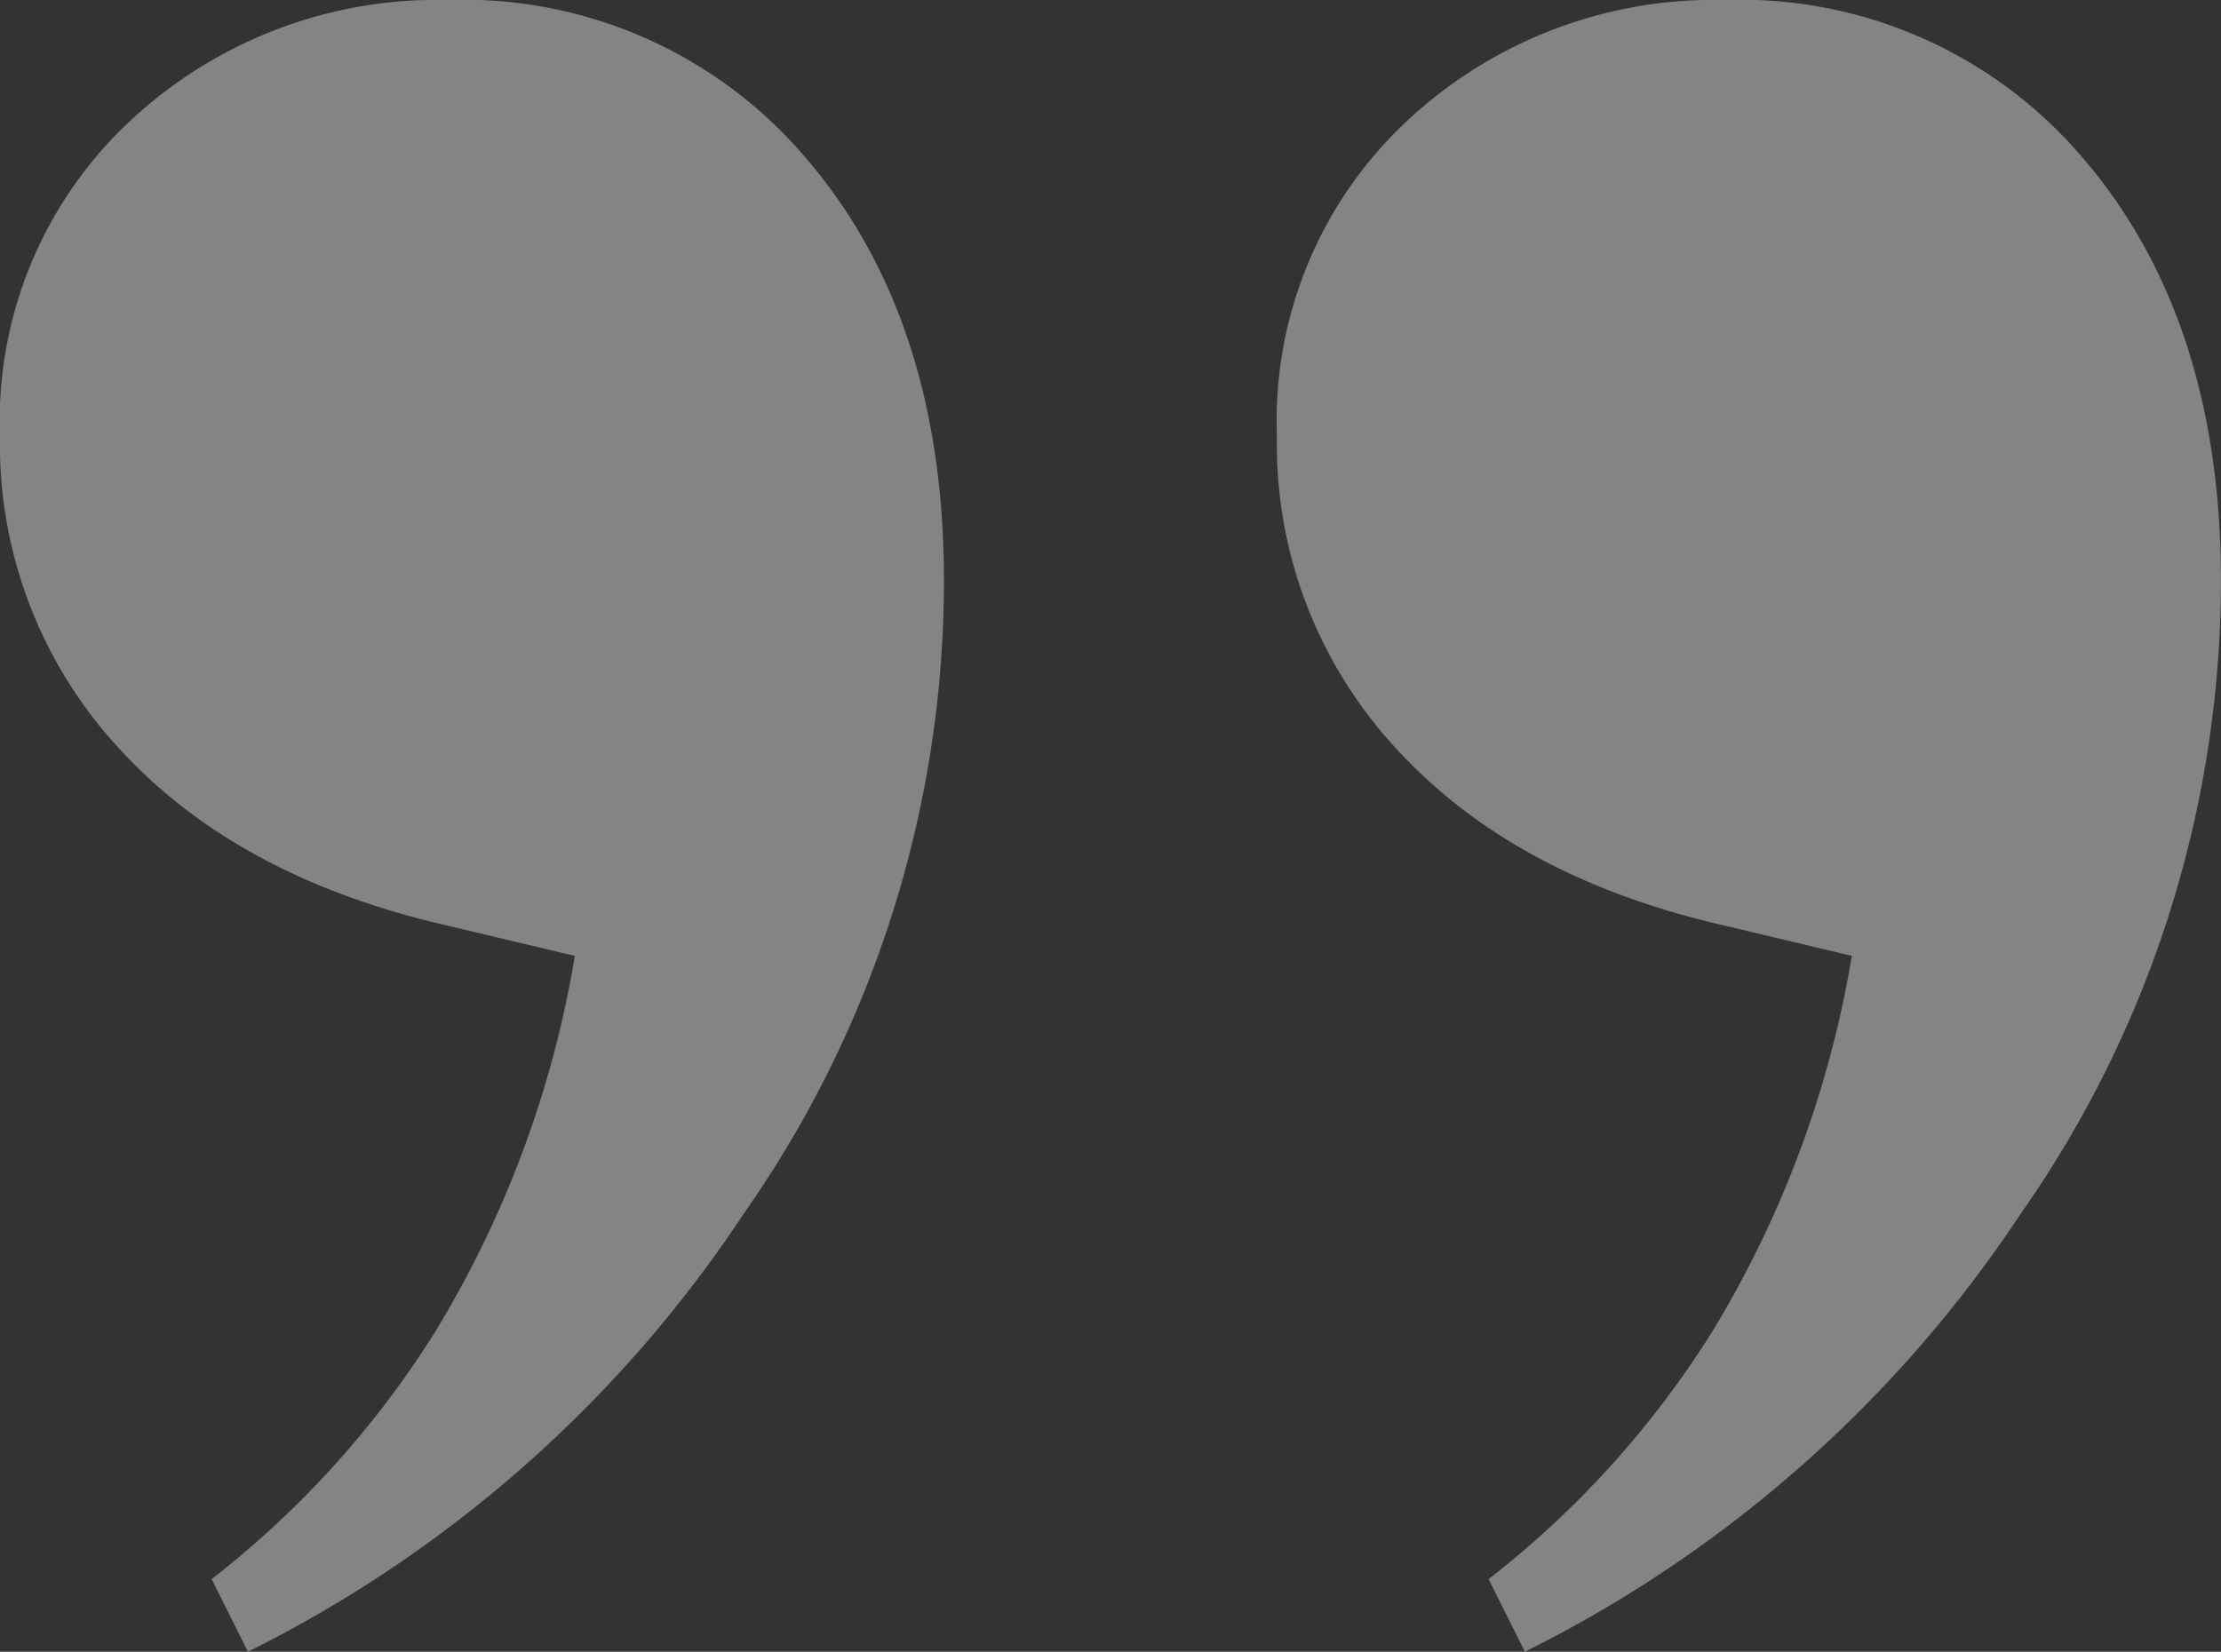 <svg xmlns="http://www.w3.org/2000/svg" width="76.703" height="57.058" viewBox="0 0 76.703 57.058"><rect x="0" y="0" width="76.703" height="57.058" fill="#333333" stroke="none"/><path d="M22.781-95.722a15.507,15.507,0,0,1-12.436-5.538q-4.7-5.538-4.7-14.526a38.085,38.085,0,0,1,6.9-21.841,43.982,43.982,0,0,1,17.138-15.152l1.254,2.508A32.943,32.943,0,0,0,23.2-141.7a36.429,36.429,0,0,0-4.807,12.958l4.389,1.045q7.315,1.672,11.39,6.165a15.469,15.469,0,0,1,4.076,10.764A14.161,14.161,0,0,1,33.754-99.9,15.517,15.517,0,0,1,22.781-95.722Zm44.1,0a15.507,15.507,0,0,1-12.435-5.538q-4.7-5.538-4.7-14.526a38.085,38.085,0,0,1,6.9-21.841,43.982,43.982,0,0,1,17.138-15.152l1.254,2.508A32.943,32.943,0,0,0,67.3-141.7a36.43,36.43,0,0,0-4.807,12.958L66.88-127.7q7.315,1.672,11.391,6.165a15.469,15.469,0,0,1,4.076,10.764A14.161,14.161,0,0,1,77.853-99.9,15.517,15.517,0,0,1,66.88-95.722Z" transform="translate(82.346 -95.722) rotate(180)" fill="#f4f5f7" opacity="0.416"/></svg>